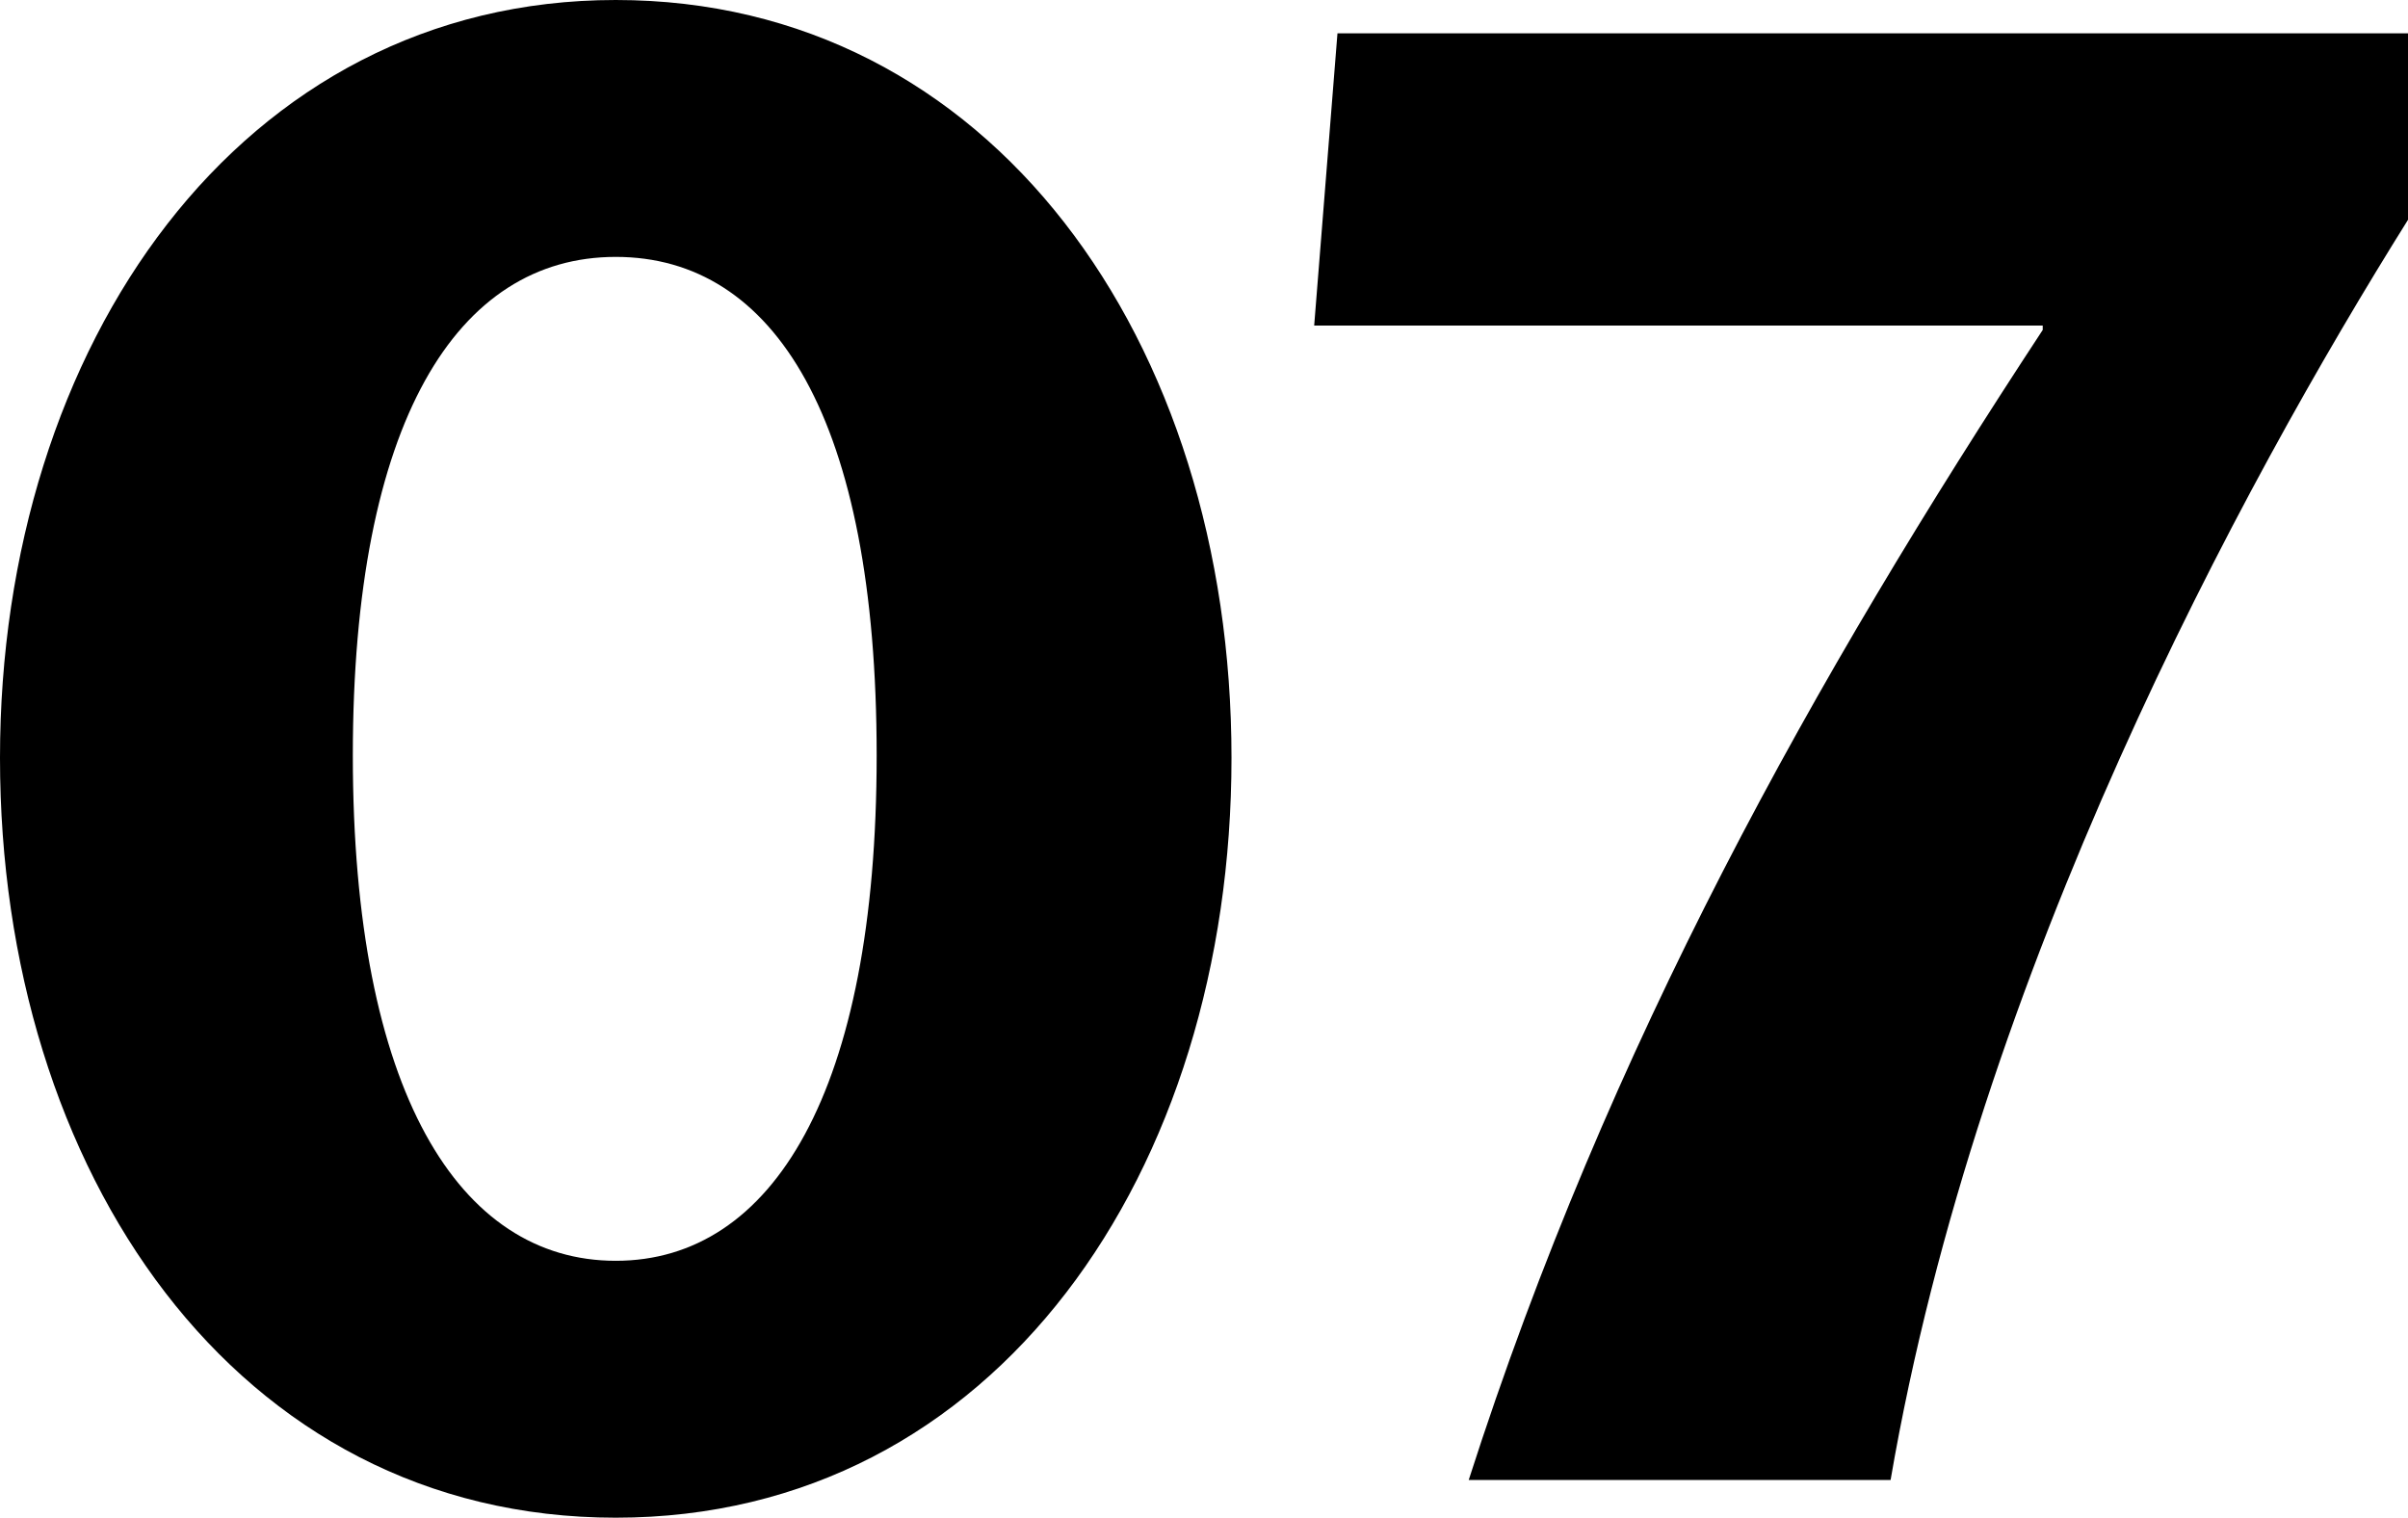 <svg xmlns="http://www.w3.org/2000/svg" viewBox="0 0 59.99 37.81"><g id="レイヤー_2" data-name="レイヤー 2"><g id="txt"><path d="M30.68,18.88c0,10.29-5.87,18.93-15.34,18.93S0,29.17,0,18.88,6,0,15.34,0,30.68,8.48,30.68,18.88ZM8.79,18.82c0,8.38,2.65,12.59,6.55,12.59s6.5-4.21,6.5-12.59S19.29,6.4,15.34,6.4,8.79,10.5,8.79,18.82Z"/><path d="M50.89,8.22V8.11H32.74L33.32.83H60V5.46C55.83,12.12,49.28,24.18,47.1,36.87H36.59C40.08,26,45.22,16.85,50.89,8.22Z"/></g></g></svg>